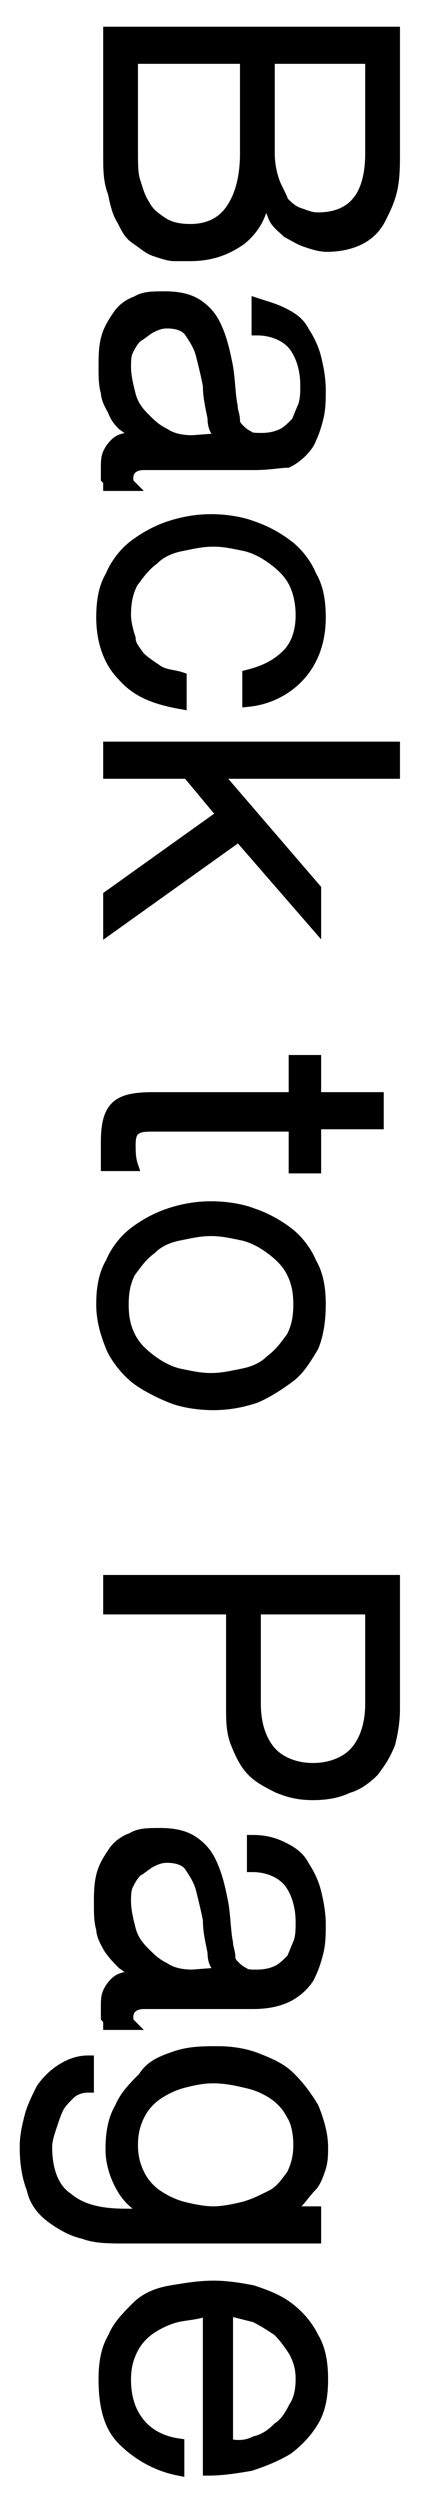<?xml version="1.0" encoding="utf-8"?>
<!-- Generator: Adobe Illustrator 23.0.2, SVG Export Plug-In . SVG Version: 6.00 Build 0)  -->
<svg version="1.1" id="レイヤー_1" xmlns="http://www.w3.org/2000/svg" xmlns:xlink="http://www.w3.org/1999/xlink" x="0px"
	 y="0px" viewBox="0 0 18.2 107.7" style="enable-background:new 0 0 18.2 107.7;" xml:space="preserve">
<style type="text/css">
	.st0{stroke:#000000;stroke-width:0.5;stroke-miterlimit:10;}
</style>
<g>
	<path class="st0" d="M17,6.6c0,0.5,0,1-0.1,1.5c-0.1,0.5-0.3,0.9-0.5,1.3c-0.2,0.4-0.5,0.7-0.9,0.9c-0.4,0.2-0.9,0.3-1.4,0.3
		c-0.3,0-0.6-0.1-0.9-0.2c-0.3-0.1-0.6-0.3-0.8-0.4c-0.2-0.2-0.5-0.4-0.6-0.7s-0.3-0.6-0.4-0.9h0c-0.1,0.8-0.4,1.4-1,1.9
		C9.7,10.8,9,11,8.2,11C8,11,7.8,11,7.5,11c-0.2,0-0.5-0.1-0.8-0.2c-0.3-0.1-0.5-0.3-0.8-0.5S5.5,9.9,5.3,9.5C5.1,9.2,5,8.8,4.9,8.3
		C4.7,7.8,4.7,7.3,4.7,6.6V1.4H17V6.6z M5.7,6.6c0,0.4,0,0.9,0.1,1.2s0.2,0.7,0.4,1C6.4,9.2,6.7,9.4,7,9.6c0.3,0.2,0.7,0.3,1.2,0.3
		C9,9.9,9.6,9.6,10,9c0.4-0.6,0.6-1.4,0.6-2.4V2.5H5.7V6.6z M11.6,6.6c0,0.5,0.1,0.9,0.2,1.2c0.1,0.3,0.3,0.6,0.4,0.9
		c0.2,0.2,0.4,0.4,0.7,0.5s0.5,0.2,0.8,0.2c1.5,0,2.3-0.9,2.3-2.8V2.5h-4.4V6.6z"/>
	<path class="st0" d="M12.2,13.5c0.4,0.2,0.7,0.4,0.9,0.8c0.2,0.3,0.4,0.7,0.5,1.1c0.1,0.4,0.2,0.9,0.2,1.4c0,0.4,0,0.8-0.1,1.2
		c-0.1,0.4-0.2,0.7-0.4,1.1c-0.2,0.3-0.5,0.6-0.9,0.8C12.1,19.9,11.6,20,11,20H6.2c-0.4,0-0.7,0.2-0.7,0.6c0,0.1,0,0.2,0.1,0.3H4.7
		c0-0.1,0-0.2-0.1-0.3c0-0.1,0-0.2,0-0.4c0-0.3,0-0.5,0.1-0.7c0.1-0.2,0.2-0.3,0.3-0.4s0.3-0.2,0.5-0.2c0.2,0,0.4,0,0.6,0v0
		c-0.3-0.2-0.5-0.4-0.8-0.6C5.2,18.2,5,18,4.9,17.7c-0.1-0.2-0.3-0.5-0.3-0.8c-0.1-0.3-0.1-0.7-0.1-1.1c0-0.4,0-0.8,0.1-1.2
		s0.3-0.7,0.5-1s0.5-0.5,0.8-0.6c0.3-0.2,0.7-0.2,1.2-0.2c0.6,0,1.1,0.1,1.5,0.4c0.4,0.3,0.6,0.6,0.8,1.1c0.2,0.5,0.3,1,0.4,1.5
		c0.1,0.6,0.1,1.2,0.2,1.7c0,0.2,0.1,0.4,0.1,0.6c0,0.2,0.1,0.3,0.2,0.4s0.2,0.2,0.4,0.3c0.1,0.1,0.3,0.1,0.6,0.1
		c0.4,0,0.7-0.1,0.9-0.2c0.2-0.1,0.4-0.3,0.6-0.5c0.1-0.2,0.2-0.5,0.3-0.7c0.1-0.3,0.1-0.6,0.1-0.9c0-0.7-0.2-1.3-0.5-1.7
		c-0.3-0.4-0.9-0.7-1.6-0.7v-1.1C11.4,13.2,11.8,13.3,12.2,13.5z M9.6,18.9c-0.1-0.1-0.2-0.2-0.3-0.4S9.2,18.1,9.2,18
		c-0.1-0.5-0.2-0.9-0.2-1.4c-0.1-0.5-0.2-0.9-0.3-1.3c-0.1-0.4-0.3-0.7-0.5-1c-0.2-0.3-0.6-0.4-1-0.4c-0.3,0-0.5,0.1-0.7,0.2
		c-0.2,0.1-0.4,0.3-0.6,0.4c-0.2,0.2-0.3,0.4-0.4,0.6c-0.1,0.2-0.1,0.5-0.1,0.7c0,0.4,0.1,0.8,0.2,1.2c0.1,0.4,0.3,0.7,0.6,1
		s0.5,0.5,0.9,0.7c0.3,0.2,0.7,0.3,1.2,0.3L9.6,18.9L9.6,18.9z"/>
	<path class="st0" d="M12.4,28.2c0.4-0.4,0.6-1,0.6-1.7c0-0.5-0.1-1-0.3-1.4c-0.2-0.4-0.5-0.7-0.9-1c-0.4-0.3-0.8-0.5-1.2-0.6
		c-0.5-0.1-0.9-0.2-1.4-0.2s-0.9,0.1-1.4,0.2c-0.5,0.1-0.9,0.3-1.2,0.6c-0.4,0.3-0.6,0.6-0.9,1c-0.2,0.4-0.3,0.8-0.3,1.4
		c0,0.3,0.1,0.7,0.2,1C5.6,27.8,5.8,28,6,28.3c0.2,0.2,0.5,0.4,0.8,0.6s0.7,0.2,1,0.3v1.1c-1.1-0.2-1.9-0.5-2.5-1.2
		c-0.6-0.6-0.9-1.5-0.9-2.5c0-0.7,0.1-1.3,0.4-1.8c0.2-0.5,0.6-1,1-1.3s0.9-0.6,1.5-0.8s1.2-0.3,1.8-0.3s1.3,0.1,1.8,0.3
		c0.6,0.2,1.1,0.5,1.5,0.8s0.8,0.8,1,1.3c0.3,0.5,0.4,1.1,0.4,1.8c0,1-0.3,1.8-0.8,2.4s-1.3,1.1-2.3,1.2v-1.1
		C11.5,28.9,12,28.6,12.4,28.2z"/>
	<path class="st0" d="M17,33.3H9.3l4.3,5v1.5l-3.3-3.8L4.7,40v-1.4l4.9-3.5l-1.5-1.8H4.7v-1.1H17V33.3z"/>
	<path class="st0" d="M13.6,50.3h-0.9v-1.8h-6c-0.4,0-0.6,0-0.8,0.1c-0.2,0.1-0.3,0.3-0.3,0.7c0,0.3,0,0.6,0.1,0.9H4.6
		c0-0.2,0-0.3,0-0.5c0-0.2,0-0.3,0-0.5c0-0.7,0.1-1.2,0.4-1.5s0.8-0.4,1.6-0.4h6.1v-1.6h0.9v1.6h2.7v1.1h-2.7V50.3z"/>
	<path class="st0" d="M13.5,58c-0.3,0.5-0.6,1-1,1.3S11.5,60,11,60.2c-0.6,0.2-1.2,0.3-1.8,0.3s-1.3-0.1-1.8-0.3s-1.1-0.5-1.5-0.8
		S5,58.5,4.8,58c-0.2-0.5-0.4-1.1-0.4-1.8s0.1-1.3,0.4-1.8c0.2-0.5,0.6-1,1-1.3s0.9-0.6,1.5-0.8S8.5,52,9.1,52s1.3,0.1,1.8,0.3
		c0.6,0.2,1.1,0.5,1.5,0.8s0.8,0.8,1,1.3c0.3,0.5,0.4,1.1,0.4,1.8S13.7,57.5,13.5,58z M12.6,54.8c-0.2-0.4-0.5-0.7-0.9-1
		c-0.4-0.3-0.8-0.5-1.2-0.6c-0.5-0.1-0.9-0.2-1.4-0.2s-0.9,0.1-1.4,0.2c-0.5,0.1-0.9,0.3-1.2,0.6c-0.4,0.3-0.6,0.6-0.9,1
		c-0.2,0.4-0.3,0.8-0.3,1.4s0.1,1,0.3,1.4c0.2,0.4,0.5,0.7,0.9,1c0.4,0.3,0.8,0.5,1.2,0.6c0.5,0.1,0.9,0.2,1.4,0.2s0.9-0.1,1.4-0.2
		c0.5-0.1,0.9-0.3,1.2-0.6c0.4-0.3,0.6-0.6,0.9-1c0.2-0.4,0.3-0.8,0.3-1.4S12.8,55.2,12.6,54.8z"/>
	<path class="st0" d="M17,73.6c0,0.6-0.1,1.1-0.2,1.5c-0.2,0.5-0.4,0.8-0.7,1.2c-0.3,0.3-0.7,0.6-1.1,0.7c-0.4,0.2-0.9,0.3-1.5,0.3
		S12.5,77.2,12,77c-0.4-0.2-0.8-0.4-1.1-0.7c-0.3-0.3-0.5-0.7-0.7-1.2c-0.2-0.5-0.2-1-0.2-1.5v-4.3H4.7v-1.2H17V73.6z M11,73.4
		c0,0.8,0.2,1.5,0.6,2c0.4,0.5,1.1,0.8,1.9,0.8s1.5-0.3,1.9-0.8c0.4-0.5,0.6-1.2,0.6-2v-4.1H11V73.4z"/>
	<path class="st0" d="M12.2,79.6c0.4,0.2,0.7,0.4,0.9,0.8c0.2,0.3,0.4,0.7,0.5,1.1c0.1,0.4,0.2,0.9,0.2,1.4c0,0.4,0,0.8-0.1,1.2
		c-0.1,0.4-0.2,0.7-0.4,1.1c-0.2,0.3-0.5,0.6-0.9,0.8c-0.4,0.2-0.9,0.3-1.5,0.3H6.2c-0.4,0-0.7,0.2-0.7,0.6c0,0.1,0,0.2,0.1,0.3H4.7
		c0-0.1,0-0.2-0.1-0.3c0-0.1,0-0.2,0-0.4c0-0.3,0-0.5,0.1-0.7c0.1-0.2,0.2-0.3,0.3-0.4s0.3-0.2,0.5-0.2c0.2,0,0.4,0,0.6,0v0
		c-0.3-0.2-0.5-0.4-0.8-0.6c-0.2-0.2-0.4-0.4-0.6-0.7c-0.1-0.2-0.3-0.5-0.3-0.8c-0.1-0.3-0.1-0.7-0.1-1.1c0-0.4,0-0.8,0.1-1.2
		s0.3-0.7,0.5-1s0.5-0.5,0.8-0.6c0.3-0.2,0.7-0.2,1.2-0.2c0.6,0,1.1,0.1,1.5,0.4c0.4,0.3,0.6,0.6,0.8,1.1c0.2,0.5,0.3,1,0.4,1.5
		c0.1,0.6,0.1,1.2,0.2,1.7c0,0.2,0.1,0.4,0.1,0.6c0,0.2,0.1,0.3,0.2,0.4s0.2,0.2,0.4,0.3c0.1,0.1,0.3,0.1,0.6,0.1
		c0.4,0,0.7-0.1,0.9-0.2c0.2-0.1,0.4-0.3,0.6-0.5c0.1-0.2,0.2-0.5,0.3-0.7c0.1-0.3,0.1-0.6,0.1-0.9c0-0.7-0.2-1.3-0.5-1.7
		c-0.3-0.4-0.9-0.7-1.6-0.7v-1.1C11.4,79.3,11.8,79.4,12.2,79.6z M9.6,85c-0.1-0.1-0.2-0.2-0.3-0.4s-0.1-0.4-0.1-0.5
		c-0.1-0.5-0.2-0.9-0.2-1.4c-0.1-0.5-0.2-0.9-0.3-1.3c-0.1-0.4-0.3-0.7-0.5-1c-0.2-0.3-0.6-0.4-1-0.4c-0.3,0-0.5,0.1-0.7,0.2
		c-0.2,0.1-0.4,0.3-0.6,0.4c-0.2,0.2-0.3,0.4-0.4,0.6c-0.1,0.2-0.1,0.5-0.1,0.7c0,0.4,0.1,0.8,0.2,1.2c0.1,0.4,0.3,0.7,0.6,1
		s0.5,0.5,0.9,0.7c0.3,0.2,0.7,0.3,1.2,0.3L9.6,85L9.6,85z"/>
	<path class="st0" d="M3.6,96.2c-0.5-0.1-1-0.4-1.4-0.7c-0.4-0.3-0.7-0.7-0.8-1.2c-0.2-0.5-0.3-1.1-0.3-1.8c0-0.5,0.1-0.9,0.2-1.3
		c0.1-0.4,0.3-0.8,0.5-1.2c0.2-0.3,0.5-0.6,0.8-0.8c0.3-0.2,0.7-0.4,1.2-0.4v1.1C3.5,89.9,3.2,90,3,90.2c-0.2,0.2-0.4,0.4-0.5,0.6
		c-0.1,0.2-0.2,0.5-0.3,0.8C2.1,91.9,2,92.2,2,92.5c0,1,0.3,1.8,0.9,2.2c0.6,0.5,1.4,0.7,2.5,0.7h1.2v0c-0.6-0.3-1-0.6-1.3-1.1
		c-0.3-0.5-0.5-1.1-0.5-1.7c0-0.7,0.1-1.3,0.4-1.8c0.2-0.5,0.6-0.9,1-1.3C6.5,89,7,88.8,7.6,88.6c0.6-0.2,1.2-0.2,1.8-0.2
		c0.6,0,1.2,0.1,1.7,0.3c0.5,0.2,1,0.4,1.4,0.8s0.7,0.8,1,1.3c0.2,0.5,0.4,1.1,0.4,1.7c0,0.3,0,0.6-0.1,0.9
		c-0.1,0.3-0.2,0.6-0.4,0.8c-0.2,0.2-0.4,0.5-0.6,0.7c-0.2,0.2-0.5,0.3-0.7,0.4v0h1.5v1.1H5.4C4.7,96.4,4.1,96.4,3.6,96.2z M6,93.7
		c0.2,0.4,0.5,0.7,0.8,0.9c0.3,0.2,0.7,0.4,1.1,0.5s0.9,0.2,1.3,0.2c0.4,0,0.9-0.1,1.3-0.2c0.4-0.1,0.8-0.3,1.2-0.5
		c0.4-0.2,0.6-0.5,0.9-0.9c0.2-0.4,0.3-0.8,0.3-1.3s-0.1-1-0.3-1.3c-0.2-0.4-0.5-0.7-0.8-0.9c-0.3-0.2-0.7-0.4-1.2-0.5
		c-0.4-0.1-0.9-0.2-1.4-0.2c-0.5,0-0.9,0.1-1.3,0.2c-0.4,0.1-0.8,0.3-1.1,0.5c-0.3,0.2-0.6,0.5-0.8,0.9c-0.2,0.4-0.3,0.8-0.3,1.3
		C5.7,92.9,5.8,93.3,6,93.7z"/>
	<path class="st0" d="M7.6,99.8c-0.4,0.1-0.8,0.3-1.1,0.5c-0.3,0.2-0.6,0.5-0.8,0.9c-0.2,0.4-0.3,0.8-0.3,1.3c0,0.8,0.2,1.4,0.6,1.9
		c0.4,0.5,1,0.8,1.7,0.9v1.1c-1-0.2-1.8-0.7-2.4-1.3c-0.6-0.6-0.8-1.5-0.8-2.6c0-0.7,0.1-1.3,0.4-1.8c0.2-0.5,0.6-0.9,1-1.3
		s0.9-0.6,1.5-0.7s1.2-0.2,1.8-0.2c0.6,0,1.2,0.1,1.7,0.2c0.6,0.2,1.1,0.4,1.5,0.7c0.4,0.3,0.8,0.7,1.1,1.3c0.3,0.5,0.4,1.1,0.4,1.8
		c0,0.7-0.1,1.3-0.4,1.8c-0.3,0.5-0.7,0.9-1.1,1.2c-0.5,0.3-1,0.5-1.6,0.7c-0.6,0.1-1.2,0.2-1.8,0.2v-6.9C8.5,99.7,8,99.7,7.6,99.8z
		 M11,105.2c0.4-0.1,0.7-0.3,1-0.6c0.3-0.2,0.5-0.5,0.7-0.9c0.2-0.3,0.3-0.7,0.3-1.2c0-0.5-0.1-0.8-0.3-1.2
		c-0.2-0.3-0.4-0.6-0.7-0.9c-0.3-0.2-0.6-0.4-1-0.6c-0.4-0.1-0.8-0.2-1.2-0.3v5.8C10.2,105.4,10.6,105.4,11,105.2z"/>
</g>
</svg>
